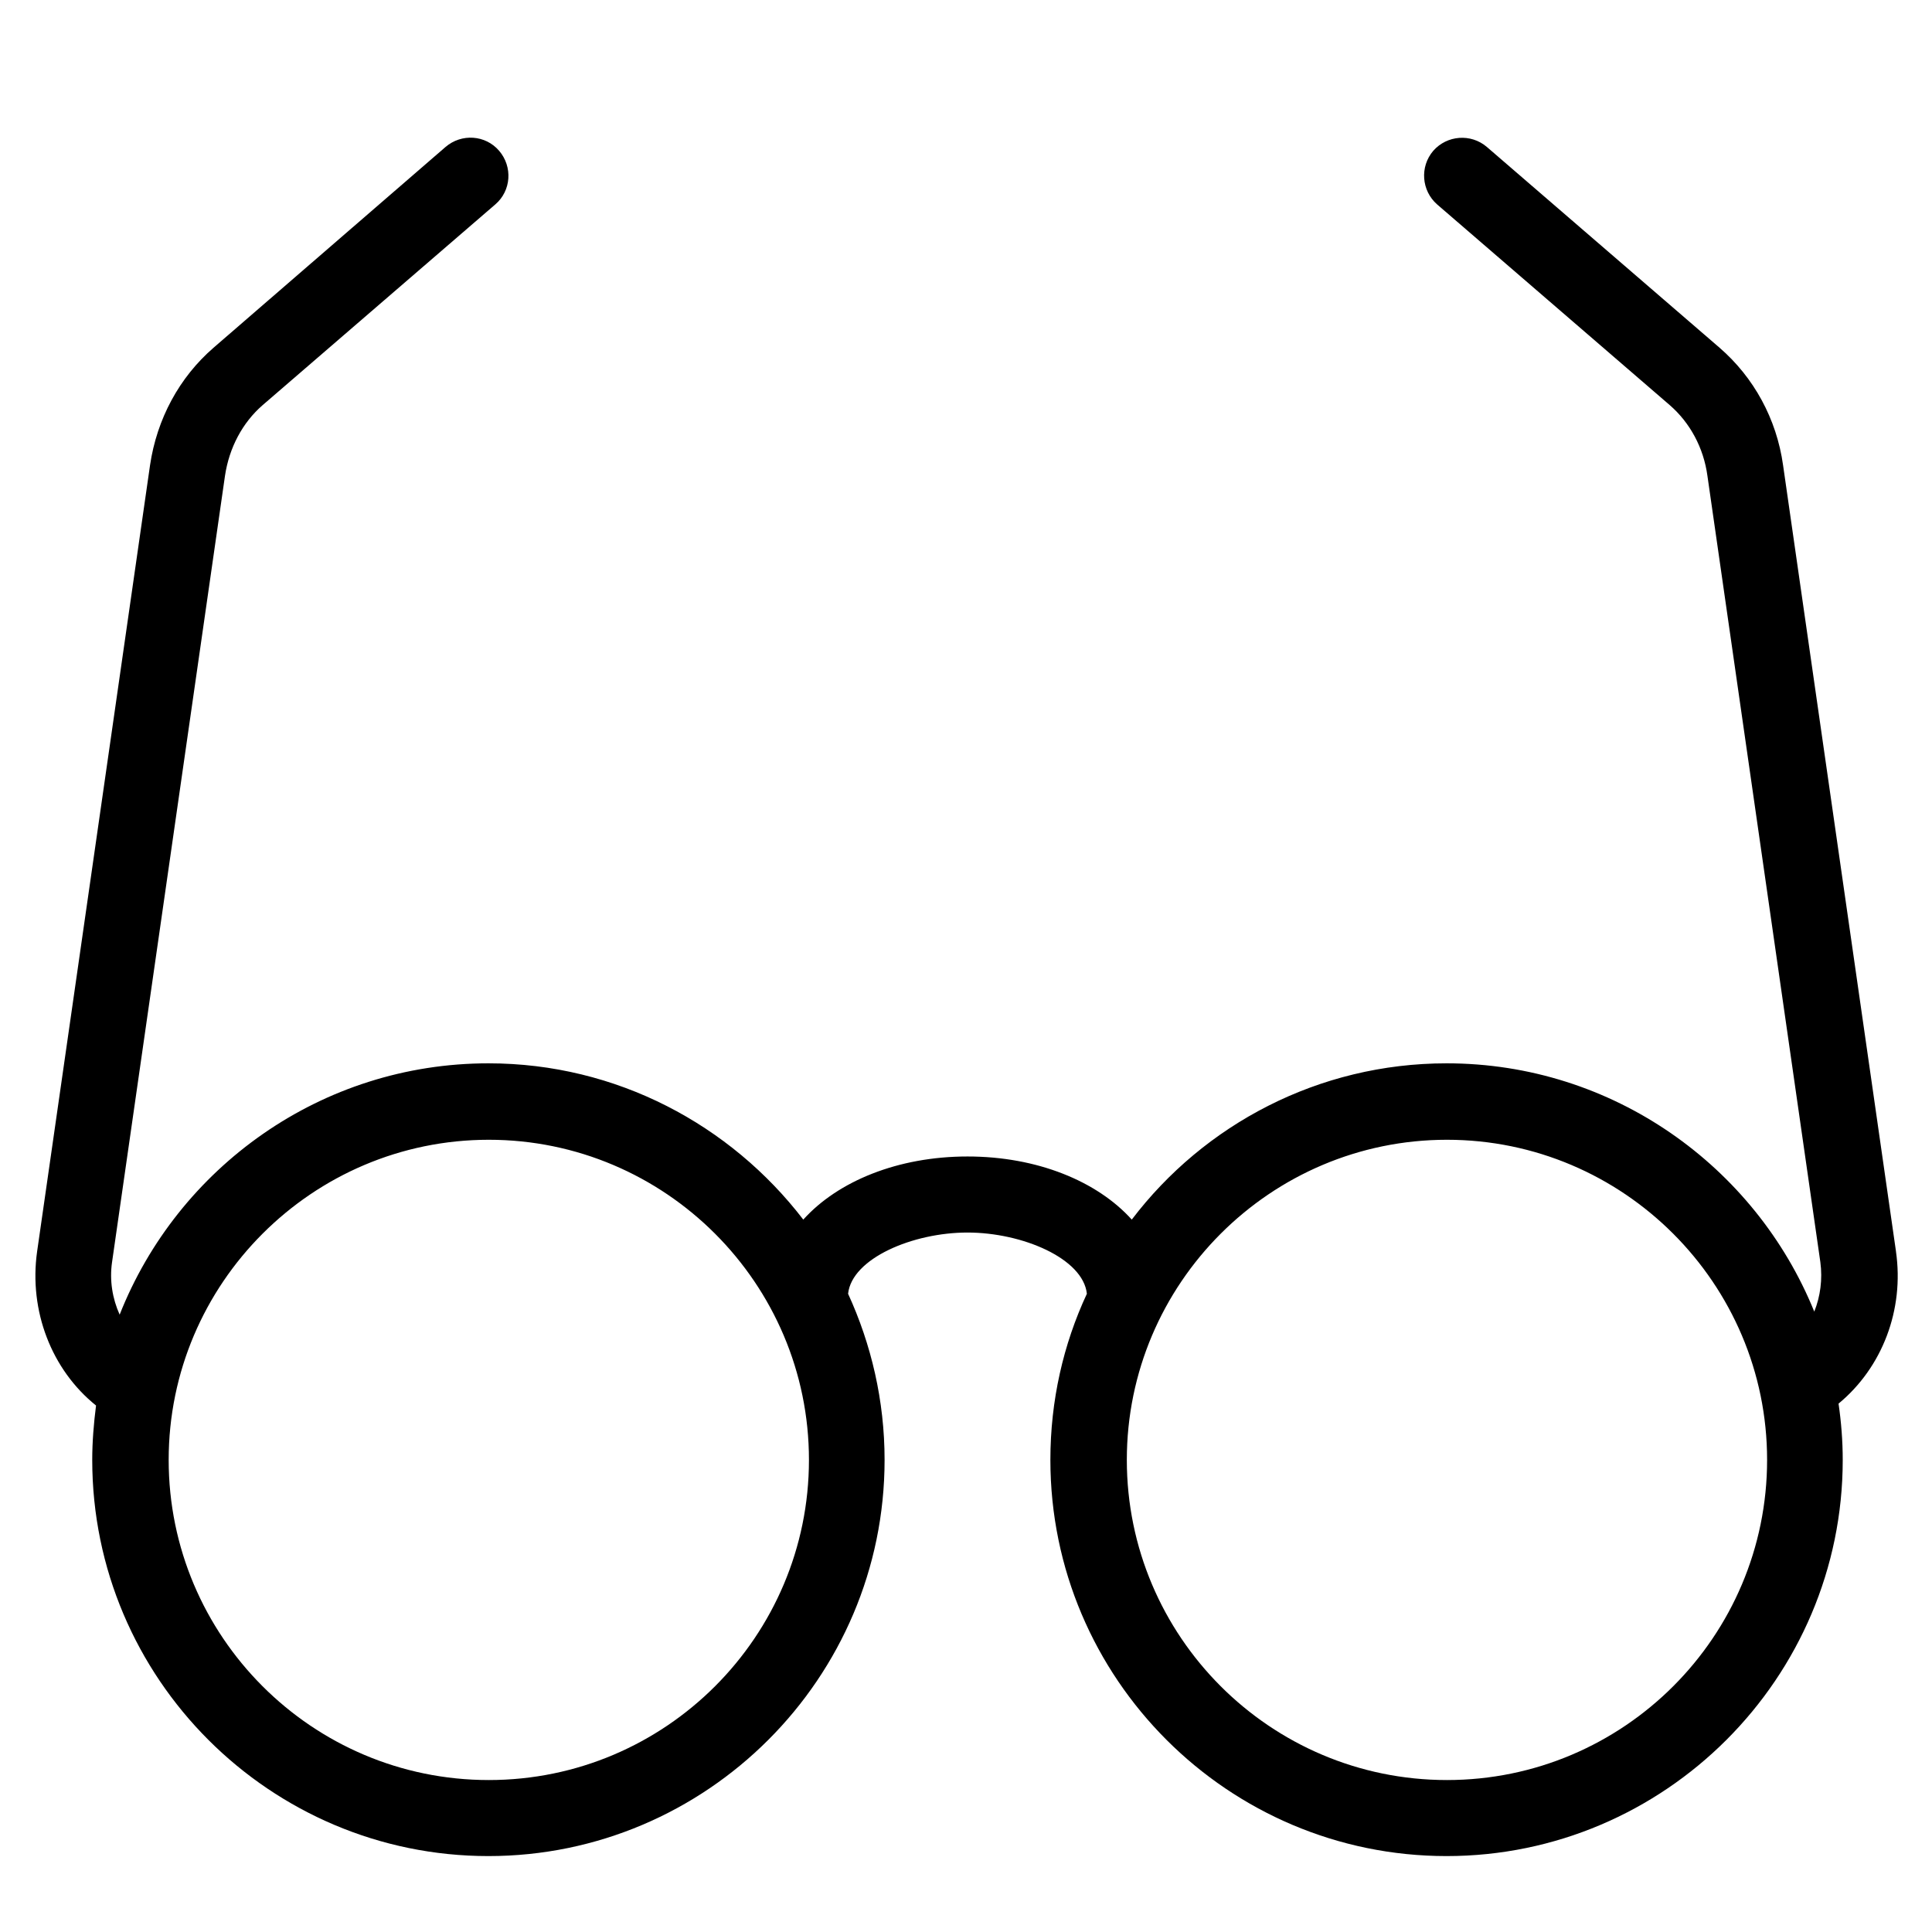 <?xml version="1.0" encoding="UTF-8"?>
<!-- Uploaded to: ICON Repo, www.svgrepo.com, Generator: ICON Repo Mixer Tools -->
<svg fill="#000000" width="800px" height="800px" version="1.1" viewBox="144 144 512 512" xmlns="http://www.w3.org/2000/svg">
 <path d="m646.46 475.67-29.926-208.38c-1.715-12.293-7.758-23.277-16.828-31.137l-61.664-53.203c-4.231-3.629-10.578-3.125-14.207 1.008-3.629 4.231-3.125 10.578 1.008 14.207l61.668 53.203c5.34 4.637 8.969 11.285 9.977 18.742l29.926 208.38c0.605 4.535 0 9.07-1.613 13.098-15.617-38.492-53.402-65.797-97.438-65.797-33.957 0-64.285 16.223-83.43 41.414-9.168-10.176-25.09-16.727-43.527-16.727s-34.359 6.551-43.527 16.727c-19.246-25.09-49.473-41.414-83.43-41.414-44.336 0-82.324 27.609-97.738 66.605-1.914-4.231-2.719-9.07-2.016-13.906l29.926-208.38c1.109-7.457 4.637-14.105 9.977-18.742l61.668-53.203c4.231-3.629 4.637-9.977 1.008-14.207-3.629-4.231-9.977-4.637-14.207-1.008l-61.477 53.203c-9.07 7.859-15.012 18.844-16.828 31.137l-29.926 208.38c-2.215 15.719 3.828 31.336 15.617 40.809-0.605 4.734-1.008 9.574-1.008 14.41 0 57.938 47.156 104.99 104.99 104.99s104.99-47.156 104.99-104.99c0-15.719-3.527-30.633-9.672-44.031 1.008-9.371 17.129-16.223 31.641-16.223 14.508 0 30.633 6.852 31.641 16.223-6.246 13.402-9.672 28.312-9.672 44.031 0 57.938 47.156 104.99 104.99 104.99s104.99-47.156 104.99-104.99c0-5.039-0.402-10.078-1.109-14.914 11.594-9.574 17.438-24.891 15.219-40.305zm-372.92 140.06c-46.855 0-84.84-38.09-84.84-84.84 0-46.754 38.09-84.84 84.84-84.84 46.754 0 84.84 38.09 84.84 84.84s-37.984 84.84-84.84 84.84zm253.92 0c-46.855 0-84.84-38.09-84.84-84.84 0-46.754 38.09-84.84 84.84-84.84 46.754 0 84.84 38.09 84.84 84.84 0.004 46.75-37.984 84.84-84.84 84.84z"/>
</svg>